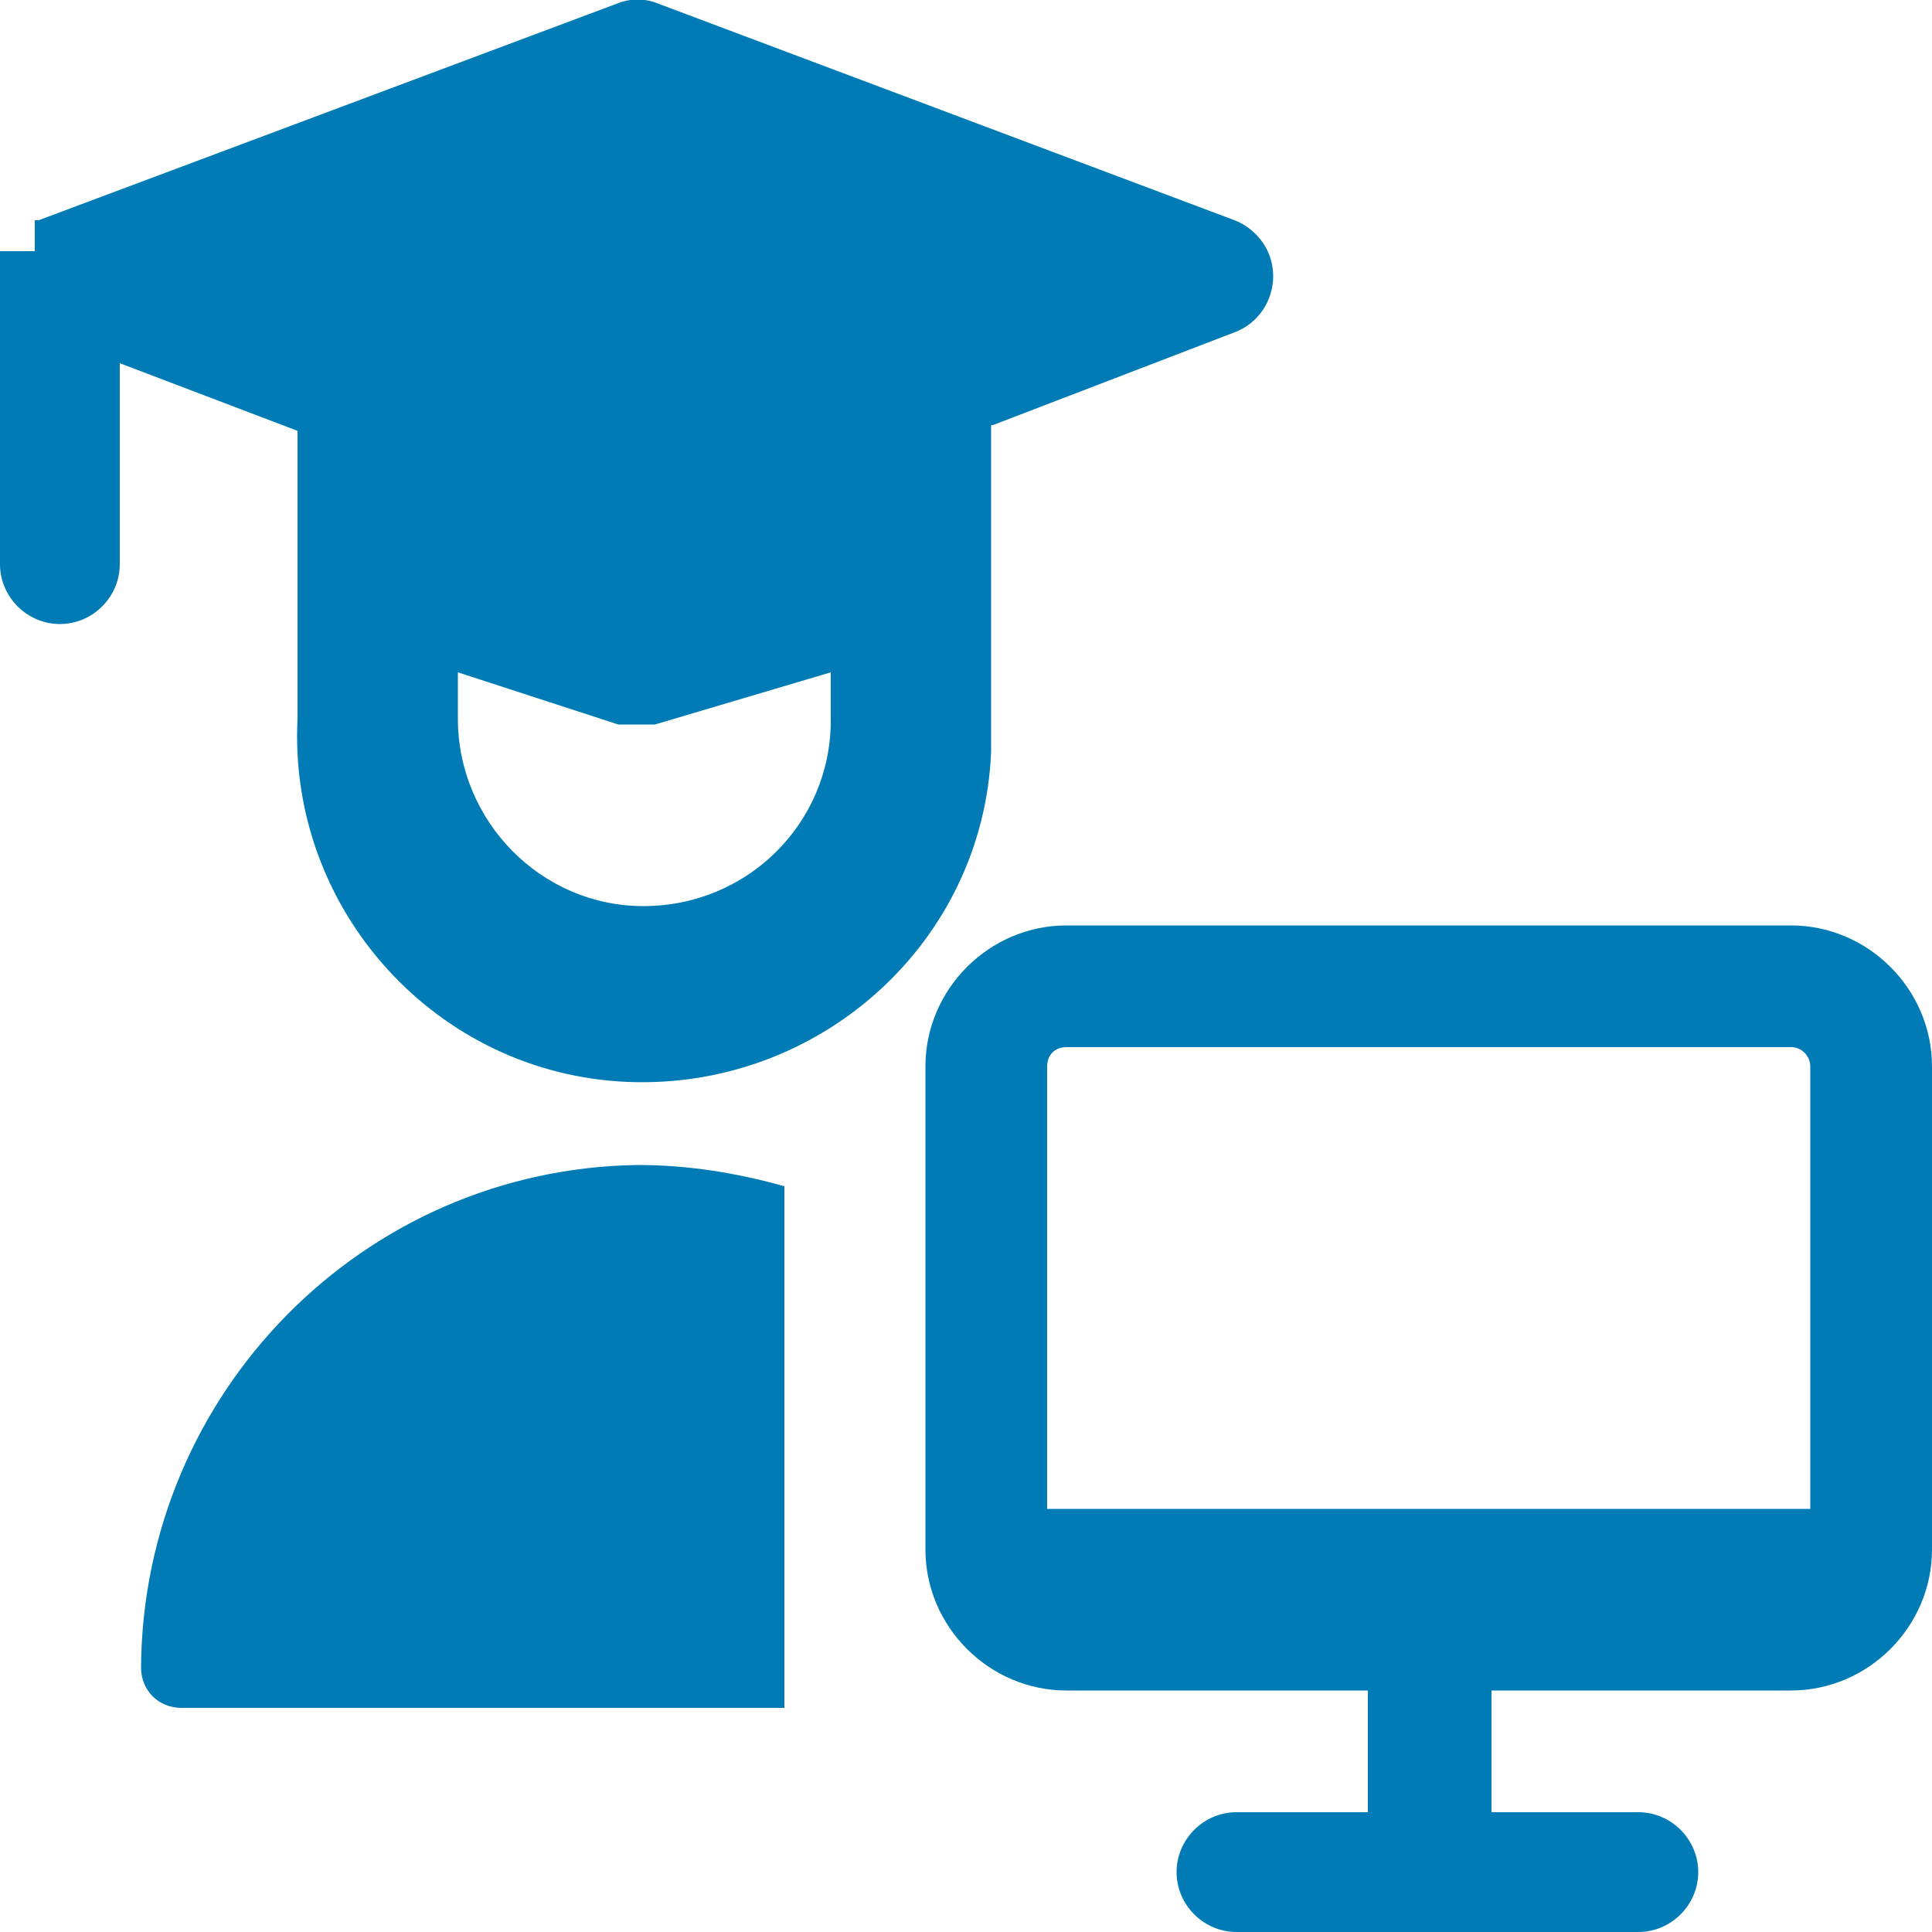 <?xml version="1.0" encoding="utf-8"?>
<!-- Generator: Adobe Illustrator 27.1.0, SVG Export Plug-In . SVG Version: 6.00 Build 0)  -->
<svg version="1.1" id="Ebene_1" xmlns="http://www.w3.org/2000/svg" xmlns:xlink="http://www.w3.org/1999/xlink" x="0px" y="0px"
	 viewBox="0 0 100 100" style="enable-background:new 0 0 100 100;" xml:space="preserve">
<style type="text/css">
	.st0{fill:#007BB5;}
</style>
<g>
	<path class="st0" d="M33,60.3L33,60.3c-14.2,0.2-25.6,11.8-25.7,26c0,1.2,0.9,2.1,2.1,2.1h31.2v-27C38.1,60.7,35.6,60.3,33,60.3z"
		/>
	<path class="st0" d="M92.7,47.9H55.2c-4,0-7.3,3.3-7.3,7.3v25c0,4,3.3,7.3,7.3,7.3h15.6v6.3H64c-1.7,0-3.1,1.4-3.1,3.1
		s1.4,3.1,3.1,3.1h20.8c1.7,0,3.1-1.4,3.1-3.1s-1.4-3.1-3.1-3.1h-7.6v-6.3h15.5c4,0,7.3-3.3,7.3-7.3v-25
		C100,51.2,96.7,47.9,92.7,47.9z M55.2,54.2h37.5c0.6,0,1,0.5,1,1v22.9H54.2V55.2C54.2,54.6,54.6,54.2,55.2,54.2z"/>
	<path class="st0" d="M51.4,22l12.5-4.8c1.6-0.6,2.4-2.4,1.8-4c-0.3-0.8-1-1.5-1.8-1.8L34.1,0.2c-0.7-0.3-1.5-0.3-2.2,0L2,11.4l0,0
		l0,0l0,0l0,0H1.8l0,0l0,0l0,0l0,0l0,0l0,0l0,0l0,0v1.1l0,0l0,0v0.2V13H0l0,0v16.2c0,1.7,1.4,3.1,3.1,3.1s3.1-1.4,3.1-3.1V18.8
		l9.2,3.5v14.9c-0.5,9.9,7.2,18.4,17.1,18.8s18.4-7.2,18.8-17.1c0-0.6,0-1.2,0-1.7V22H51.4z M33.3,46.9c-5.3,0-9.6-4.4-9.6-9.7v-2.4
		l8.3,2.7c0.3,0,0.6,0,1,0h0.9l9.1-2.7v2.5C43,42.6,38.7,46.9,33.3,46.9L33.3,46.9z"/>
</g>
</svg>
